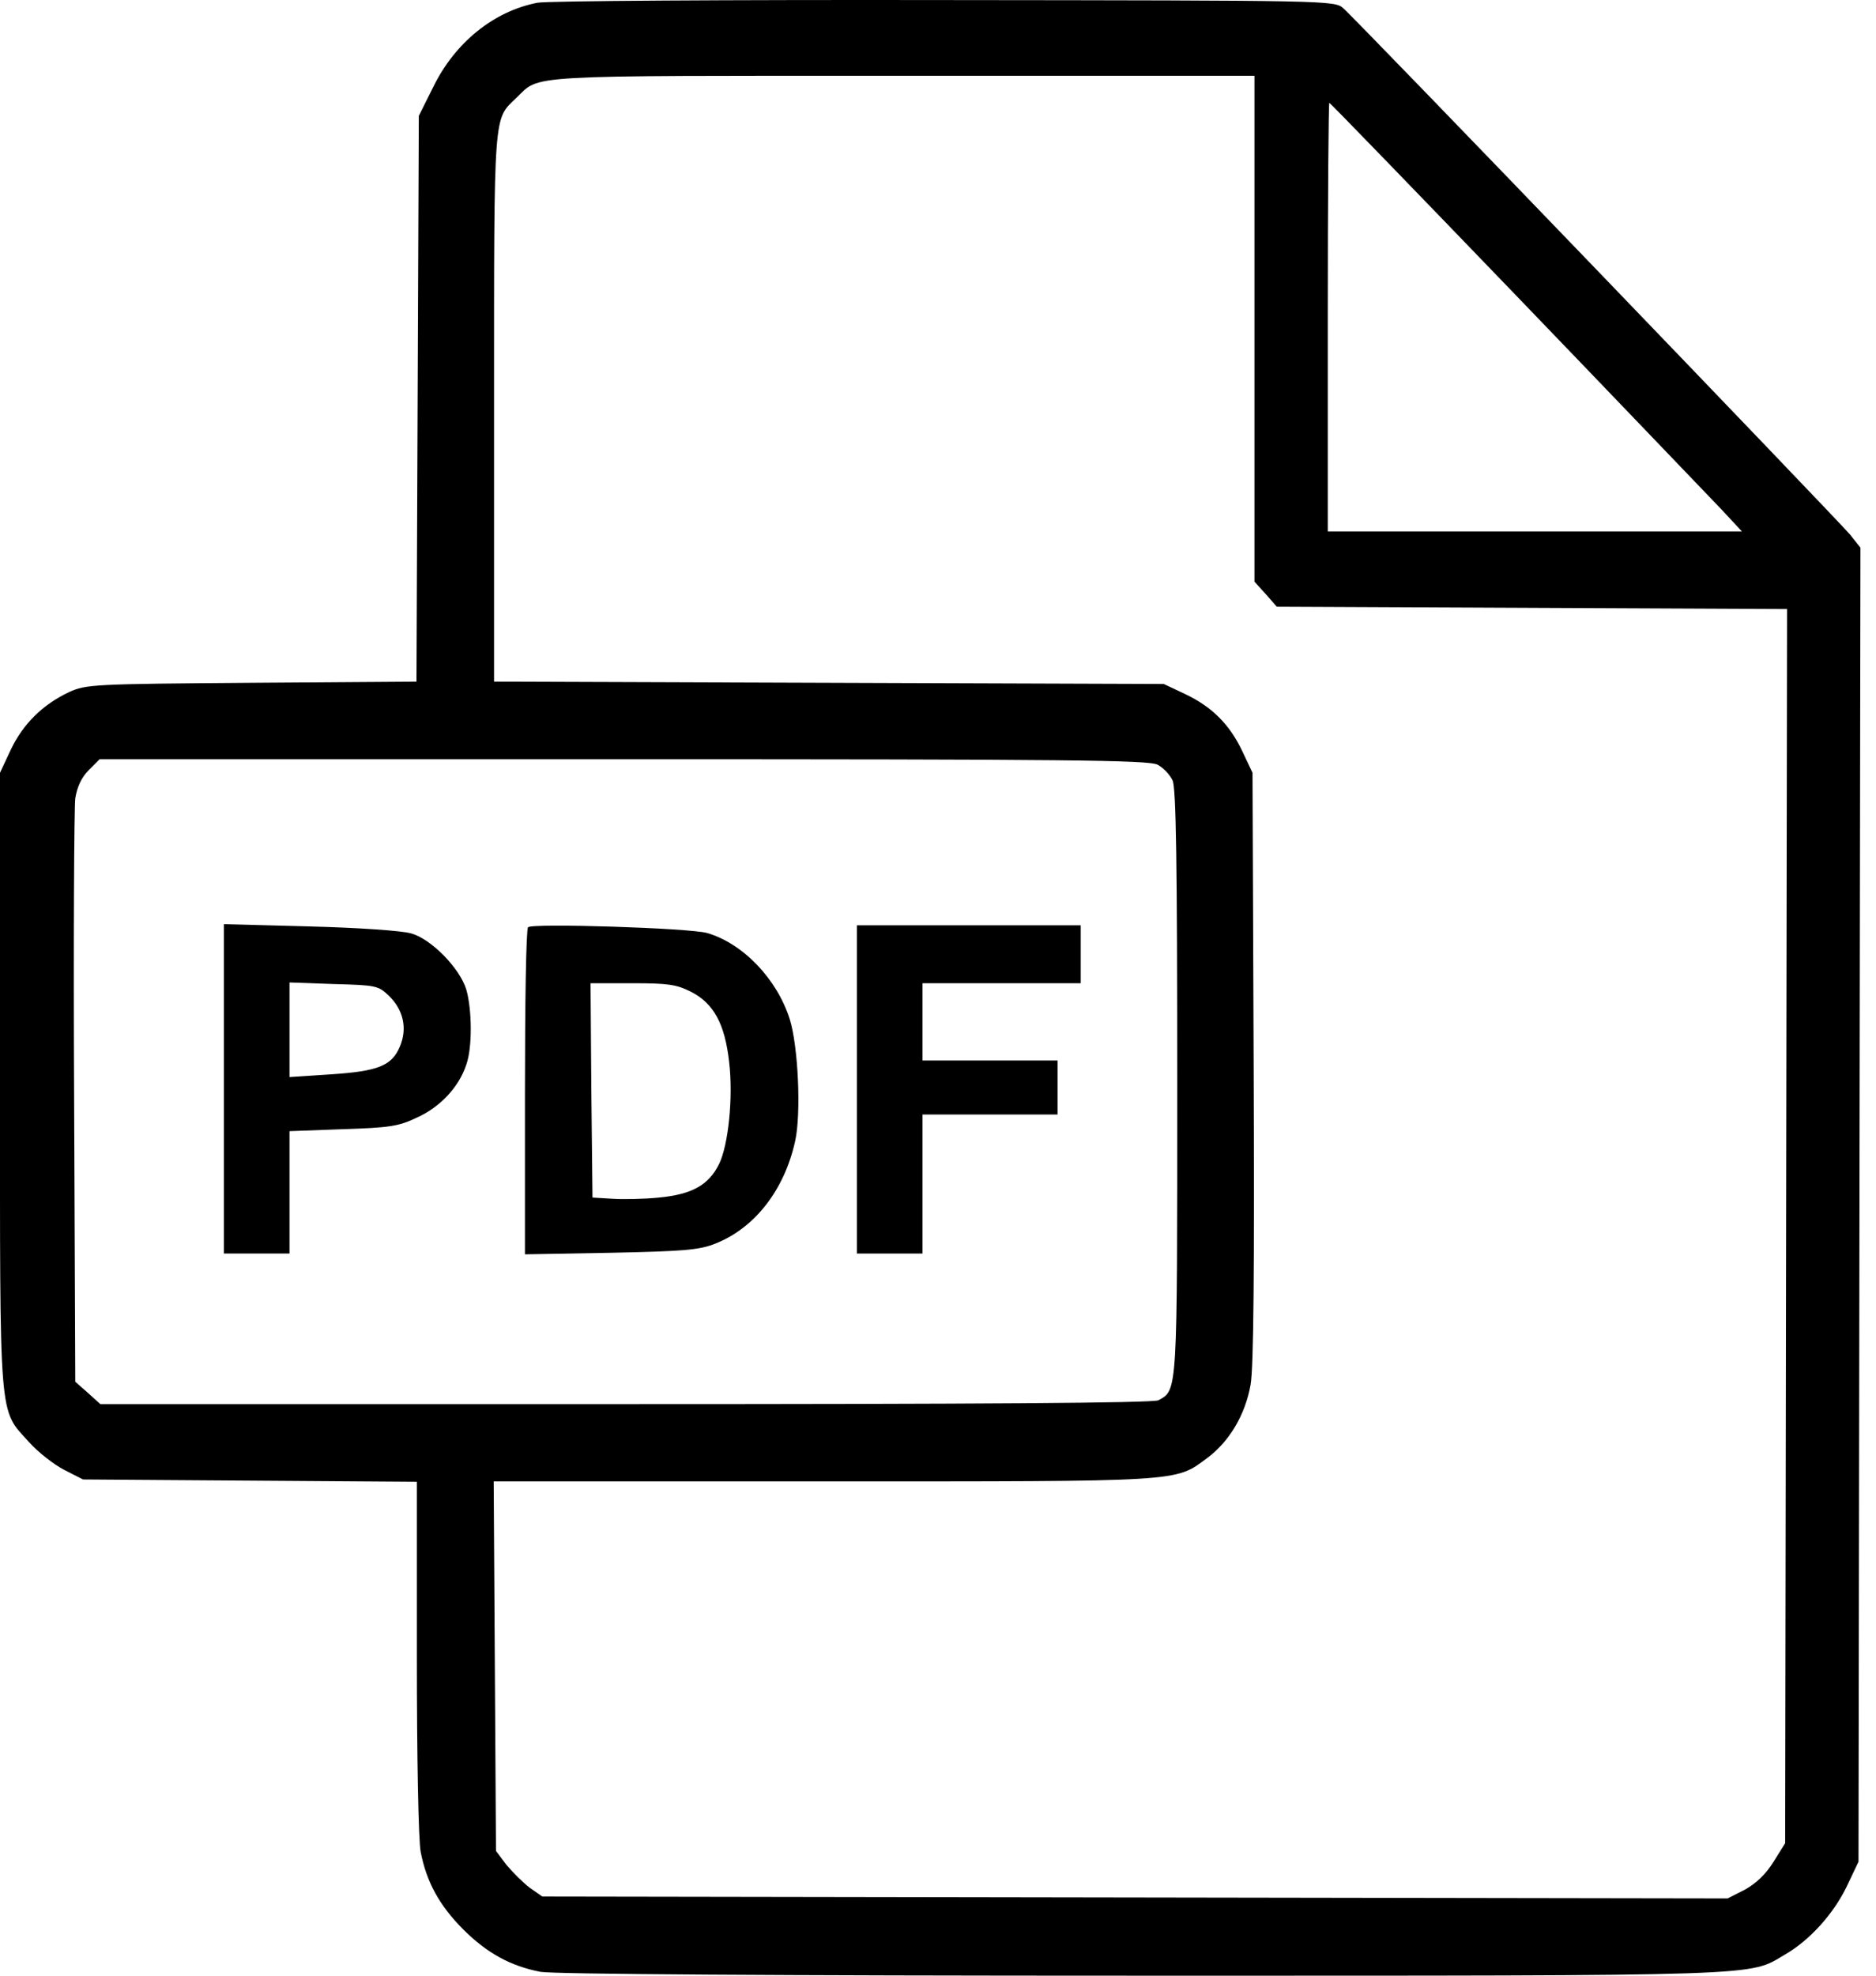 <svg width="57" height="60" viewBox="0 0 57 60" fill="none" xmlns="http://www.w3.org/2000/svg">
<path d="M16.325 0.084C15 0.342 13.827 1.292 13.17 2.629L12.725 3.52L12.654 20.701L7.647 20.736C2.838 20.772 2.616 20.783 2.1 21.018C1.302 21.393 0.704 21.98 0.329 22.765L0 23.469V32.804C0 43.288 -0.047 42.772 0.88 43.793C1.15 44.097 1.631 44.473 1.947 44.637L2.522 44.93L12.666 45.001V50.313C12.666 53.374 12.713 55.895 12.783 56.247C12.959 57.15 13.346 57.865 14.073 58.593C14.8 59.32 15.516 59.707 16.419 59.883C16.818 59.953 23.408 60 34.702 60C53.923 60 53.102 60.023 54.24 59.355C54.99 58.921 55.706 58.123 56.105 57.303L56.468 56.54L56.527 16.632L56.21 16.233C55.846 15.799 41.234 0.612 40.812 0.249C40.554 0.014 40.378 0.014 28.686 0.002C22.165 -0.009 16.607 0.026 16.325 0.084ZM38.115 17.664L38.455 18.039L38.795 18.426L54.298 18.496L54.24 55.977L53.888 56.54C53.654 56.916 53.36 57.197 53.02 57.385L52.492 57.654L16.477 57.596L16.09 57.326C15.891 57.174 15.575 56.857 15.387 56.634L15.07 56.212L15 44.989H25.015C35.992 44.989 35.687 45.012 36.672 44.285C37.352 43.781 37.833 42.972 37.997 42.057C38.091 41.529 38.115 38.55 38.091 32.382L38.056 23.469L37.751 22.824C37.364 22.003 36.825 21.463 36.004 21.076L35.359 20.772L15.011 20.701V12.375C15.011 3.262 14.988 3.649 15.692 2.969C16.431 2.266 15.727 2.301 27.419 2.301H38.115V17.664ZM46.042 8.95C49.138 12.164 51.941 15.095 52.293 15.459L52.926 16.139H40.343V9.63C40.343 6.054 40.366 3.122 40.39 3.122C40.413 3.122 42.958 5.749 46.042 8.95ZM35.171 23.223C35.347 23.316 35.546 23.527 35.628 23.703C35.734 23.926 35.769 26.248 35.769 32.863C35.769 42.362 35.781 42.209 35.194 42.526C35.042 42.608 29.73 42.643 19.011 42.643H3.05L2.674 42.303L2.287 41.963L2.252 33.355C2.229 28.629 2.252 24.524 2.287 24.243C2.346 23.891 2.475 23.61 2.698 23.387L3.026 23.058H18.94C32.474 23.058 34.89 23.082 35.171 23.223Z" fill="black"/>
<path d="M6.802 38.069H8.796V34.352L10.414 34.293C11.822 34.246 12.103 34.211 12.666 33.941C13.37 33.625 13.944 33.015 14.167 32.335C14.355 31.819 14.343 30.658 14.167 30.048C13.968 29.403 13.1 28.512 12.49 28.347C12.232 28.265 10.848 28.171 9.417 28.136L6.802 28.066V38.069ZM11.822 30.247C12.255 30.669 12.384 31.232 12.15 31.783C11.904 32.37 11.482 32.534 10.039 32.628L8.796 32.71V29.837L10.133 29.884C11.423 29.919 11.493 29.93 11.822 30.247Z" fill="black"/>
<path d="M16.044 28.16C15.985 28.218 15.95 30.47 15.95 33.179V38.093L18.565 38.046C20.781 37.999 21.25 37.964 21.743 37.764C22.927 37.295 23.831 36.146 24.159 34.657C24.347 33.824 24.253 31.772 23.995 30.951C23.608 29.731 22.576 28.652 21.485 28.335C20.969 28.183 16.161 28.031 16.044 28.16ZM20.992 30.118C21.684 30.47 22.024 31.091 22.154 32.252C22.282 33.331 22.13 34.774 21.849 35.349C21.532 35.994 21.016 36.275 20.019 36.369C19.562 36.416 18.917 36.428 18.588 36.404L18.002 36.369L17.967 33.109L17.943 29.86H19.21C20.289 29.86 20.547 29.895 20.992 30.118Z" fill="black"/>
<path d="M26.035 38.069H28.029V33.847H32.133V32.206H28.029V29.86H32.837V28.101H26.035V38.069Z" fill="black"/>
</svg>
